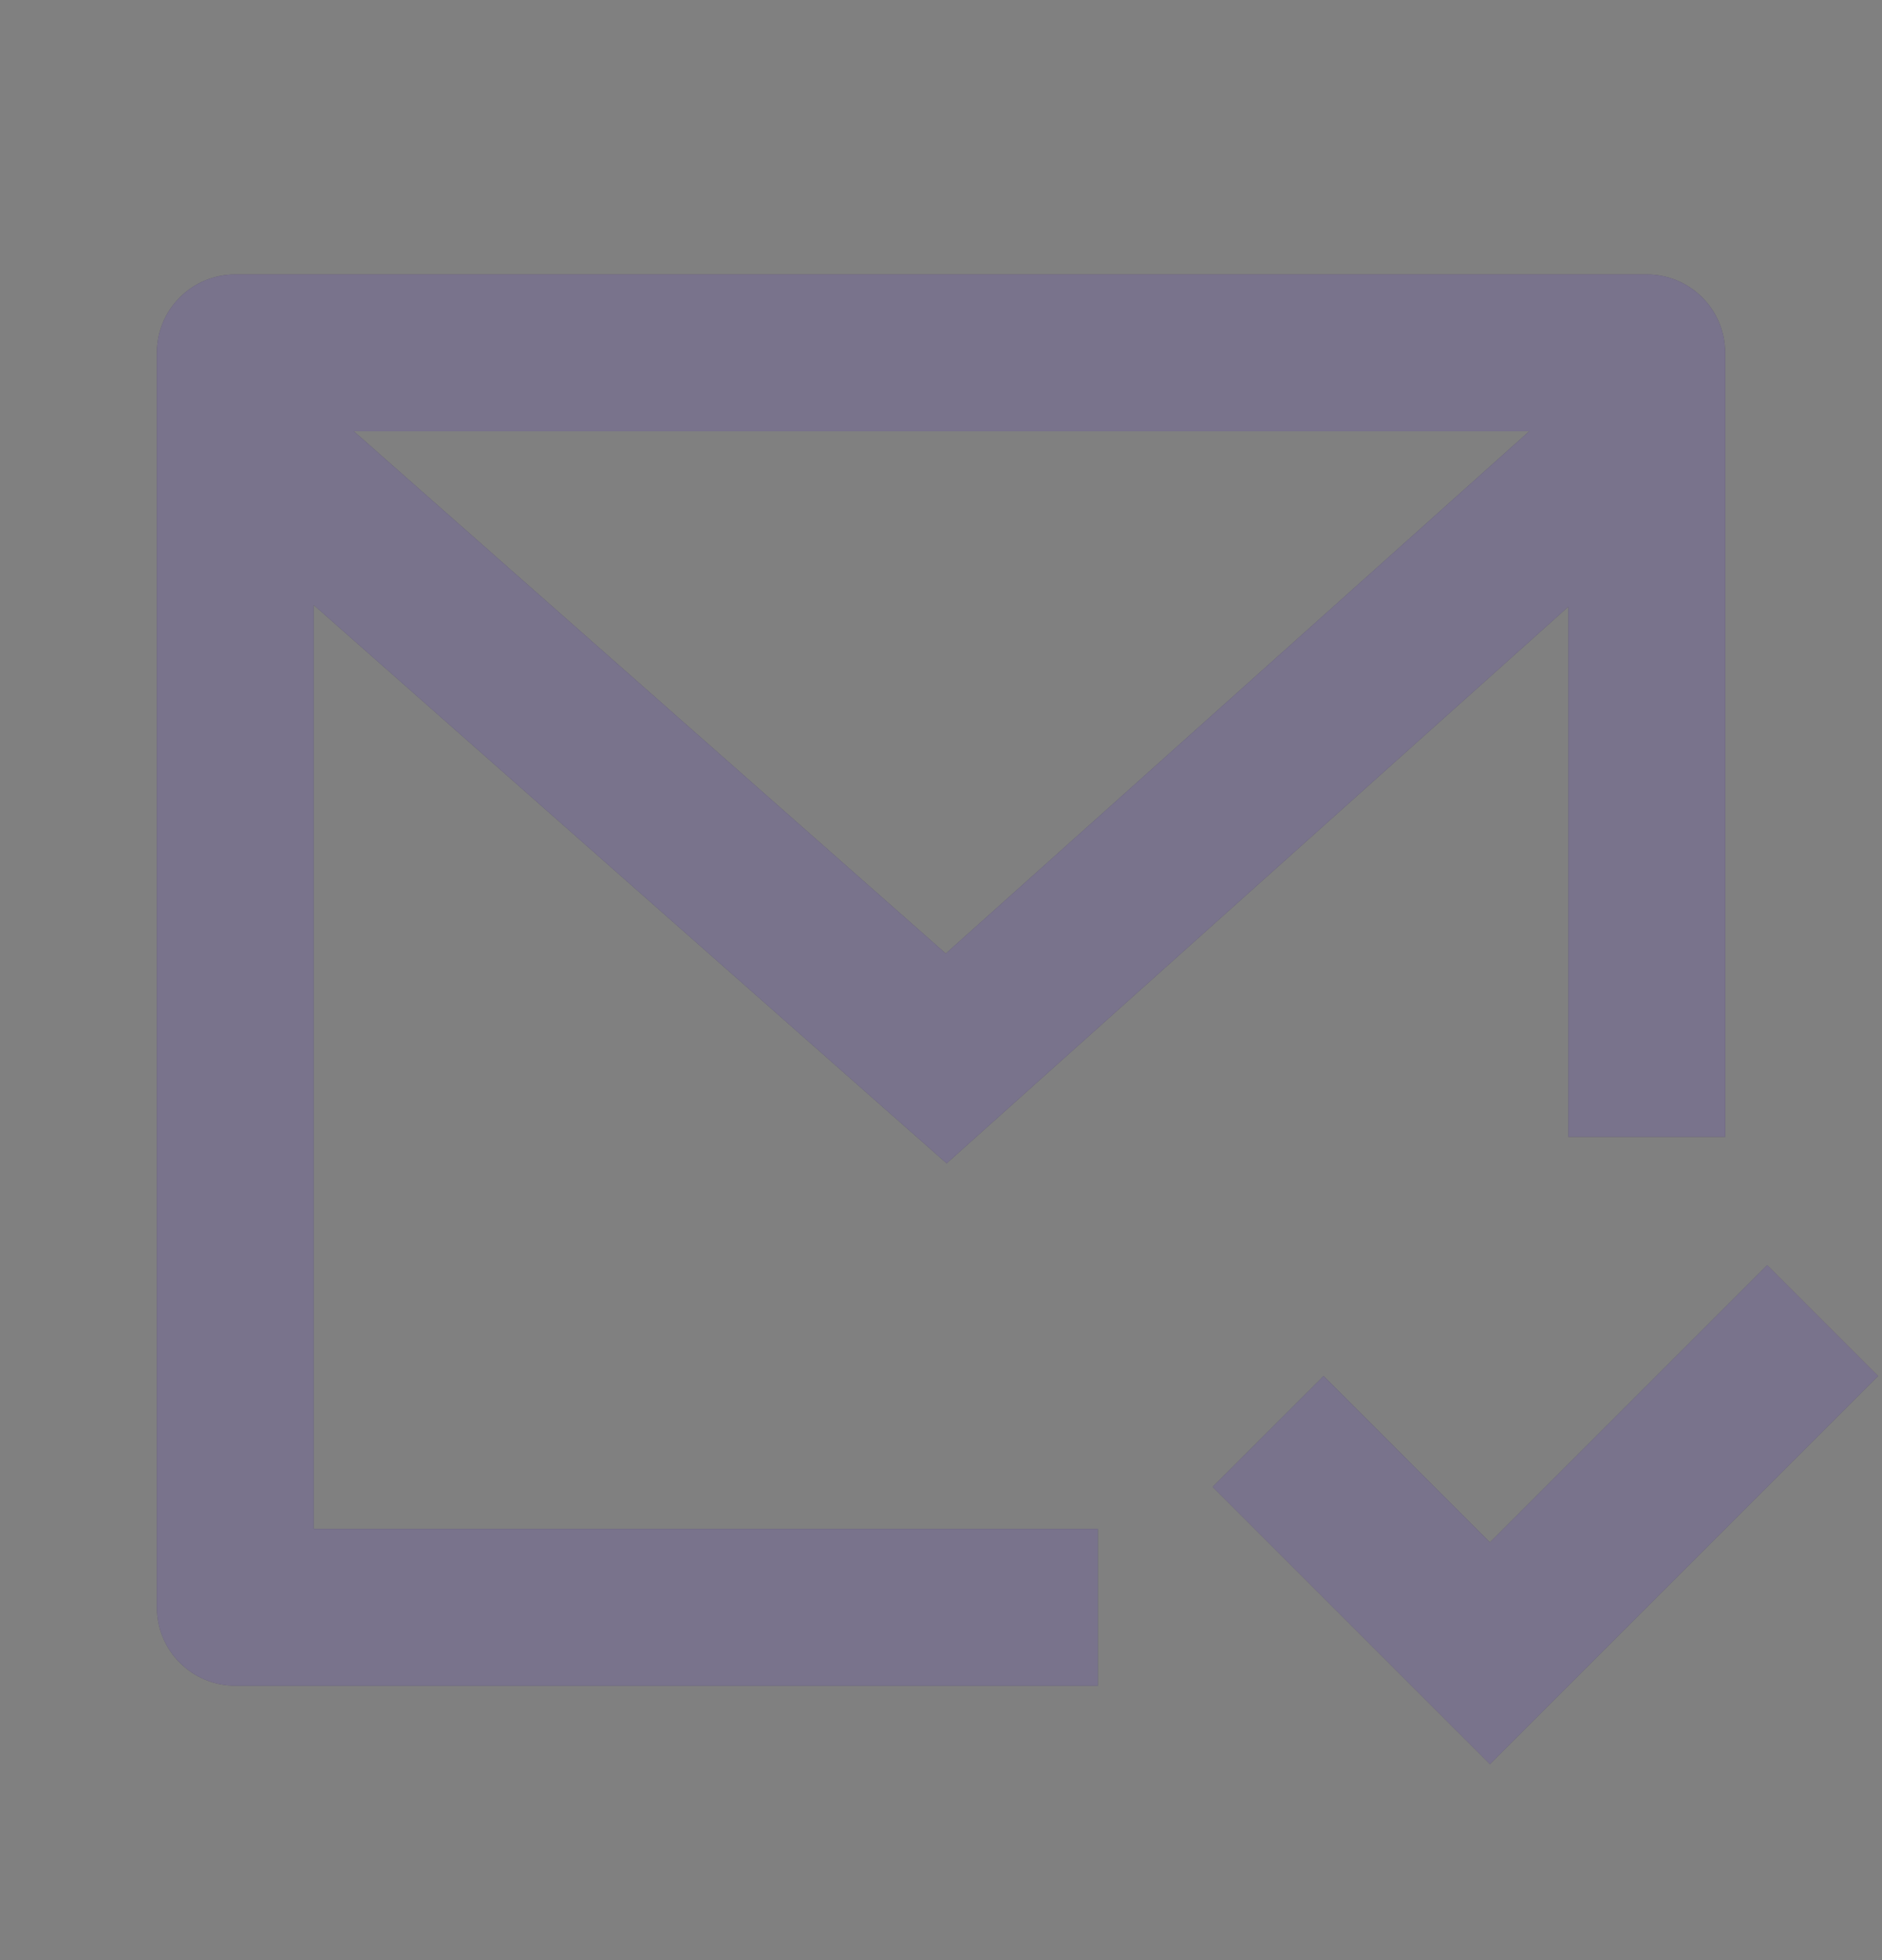 <svg width="24" height="25" viewBox="0 0 24 25" fill="none" xmlns="http://www.w3.org/2000/svg">
<rect x="0" y="0" width="24" height="25" fill="#808080" stroke="none"/>
<path d="M22 14.5H20V7.738L12.072 14.838L4 7.716V19.5H14V21.5H3C2.735 21.5 2.48 21.395 2.293 21.207C2.105 21.02 2 20.765 2 20.5V4.5C2 4.235 2.105 3.98 2.293 3.793C2.48 3.605 2.735 3.5 3 3.5H21C21.265 3.5 21.52 3.605 21.707 3.793C21.895 3.98 22 4.235 22 4.5V14.5ZM4.511 5.5L12.061 12.162L19.502 5.5H4.511ZM19 22.5L15.464 18.964L16.879 17.55L19 19.672L22.536 16.136L23.95 17.55L19 22.5Z" fill="#201540"></path>
<path d="M22 14.5H20V7.738L12.072 14.838L4 7.716V19.5H14V21.5H3C2.735 21.5 2.48 21.395 2.293 21.207C2.105 21.02 2 20.765 2 20.5V4.5C2 4.235 2.105 3.98 2.293 3.793C2.48 3.605 2.735 3.5 3 3.5H21C21.265 3.5 21.52 3.605 21.707 3.793C21.895 3.98 22 4.235 22 4.5V14.5ZM4.511 5.5L12.061 12.162L19.502 5.5H4.511ZM19 22.5L15.464 18.964L16.879 17.55L19 19.672L22.536 16.136L23.95 17.55L19 22.5Z" fill="white" fill-opacity="0.4"></path>
</svg>
